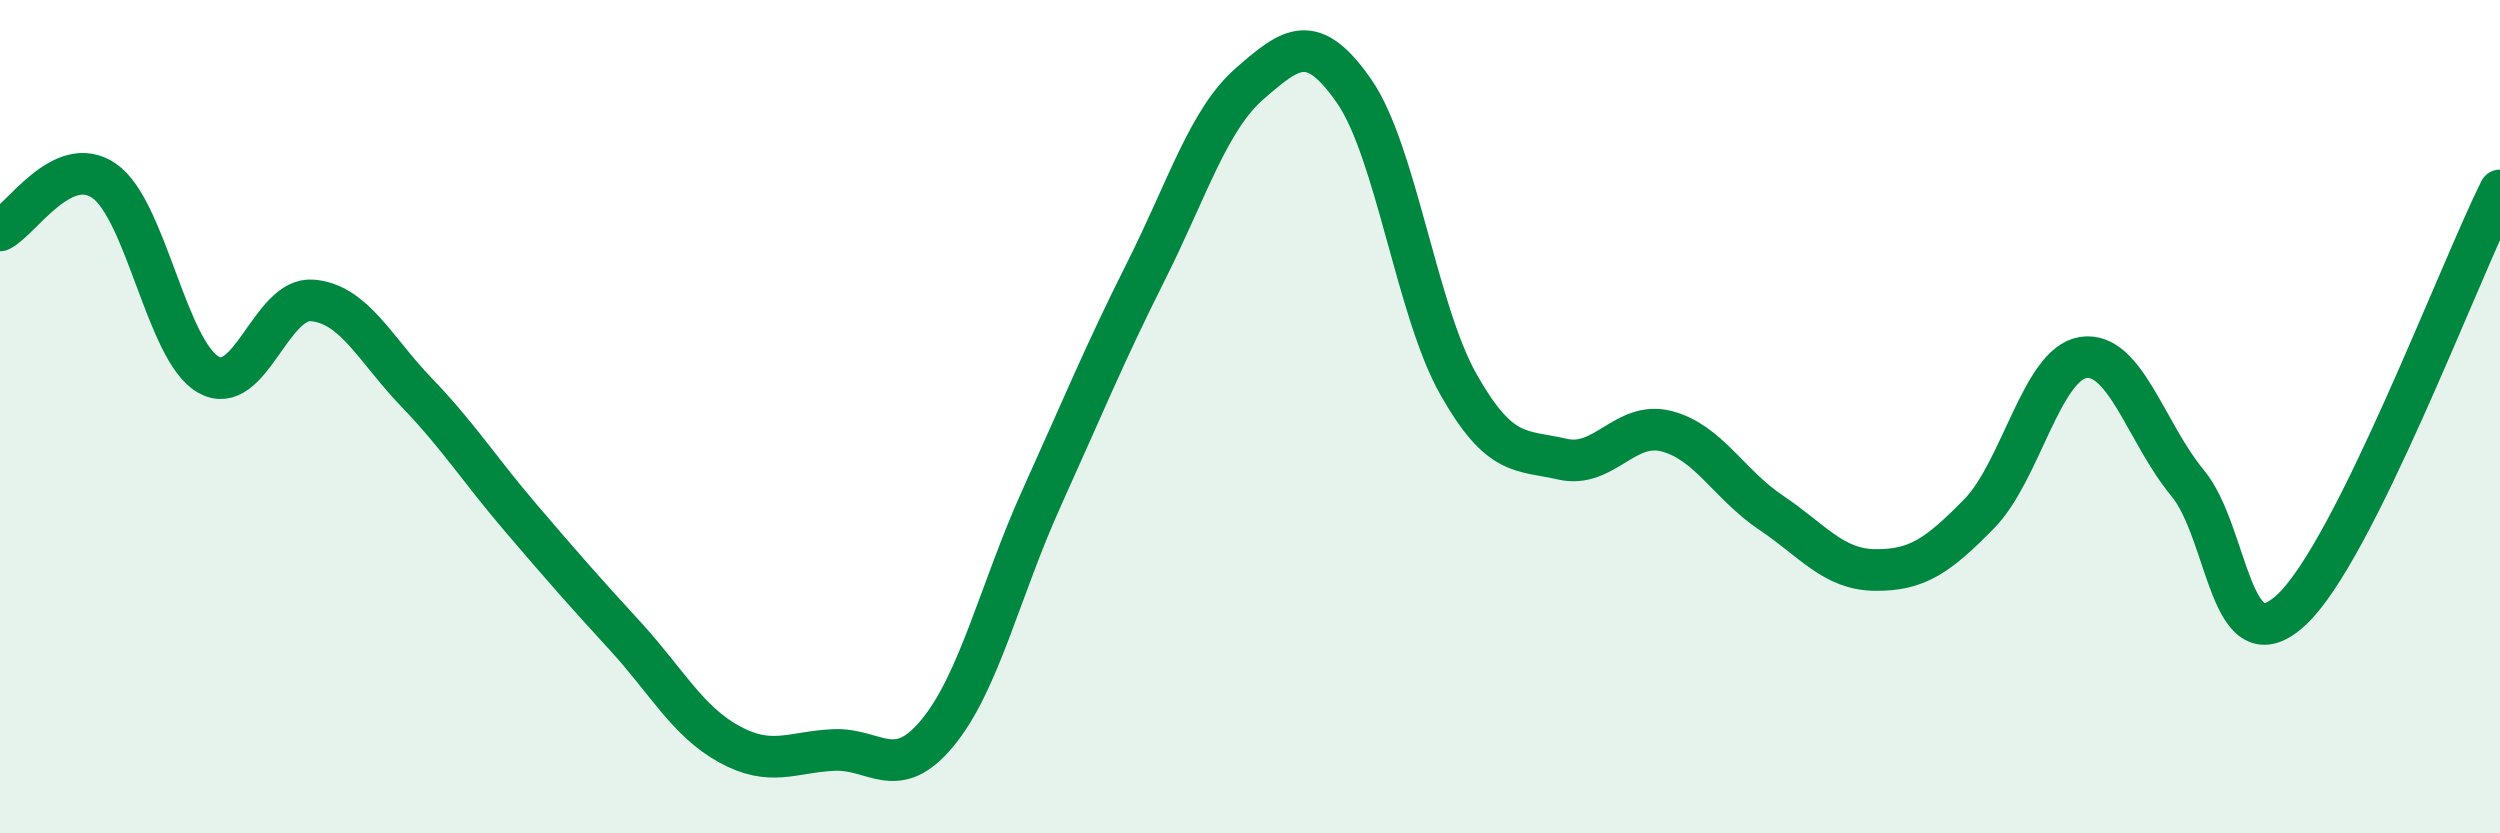 
    <svg width="60" height="20" viewBox="0 0 60 20" xmlns="http://www.w3.org/2000/svg">
      <path
        d="M 0,5.53 C 0.5,5.29 1.5,3.65 2.5,4.34 C 3.5,5.03 4,8.42 5,8.99 C 6,9.56 6.5,7.12 7.5,7.21 C 8.5,7.3 9,8.38 10,9.42 C 11,10.46 11.5,11.26 12.5,12.43 C 13.5,13.6 14,14.17 15,15.26 C 16,16.35 16.5,17.31 17.5,17.86 C 18.5,18.41 19,18.05 20,18 C 21,17.95 21.5,18.8 22.5,17.59 C 23.5,16.38 24,14.16 25,11.95 C 26,9.74 26.5,8.51 27.5,6.52 C 28.5,4.53 29,2.87 30,2 C 31,1.13 31.5,0.75 32.5,2.19 C 33.5,3.63 34,7.45 35,9.22 C 36,10.99 36.5,10.79 37.5,11.02 C 38.5,11.25 39,10.09 40,10.35 C 41,10.61 41.5,11.63 42.5,12.3 C 43.5,12.97 44,13.67 45,13.68 C 46,13.69 46.5,13.35 47.5,12.33 C 48.5,11.31 49,8.73 50,8.58 C 51,8.43 51.5,10.38 52.5,11.59 C 53.5,12.8 53.5,16.03 55,14.63 C 56.5,13.23 59,6.58 60,4.57L60 20L0 20Z"
        fill="#008740"
        opacity="0.1"
        stroke-linecap="round"
        stroke-linejoin="round"
      />
      <path
        d="M 0,5.53 C 0.5,5.29 1.5,3.65 2.5,4.34 C 3.5,5.03 4,8.42 5,8.99 C 6,9.56 6.5,7.12 7.5,7.21 C 8.5,7.3 9,8.38 10,9.42 C 11,10.46 11.5,11.26 12.5,12.43 C 13.5,13.6 14,14.17 15,15.26 C 16,16.35 16.5,17.31 17.5,17.86 C 18.5,18.41 19,18.05 20,18 C 21,17.95 21.5,18.8 22.5,17.59 C 23.5,16.38 24,14.16 25,11.95 C 26,9.74 26.5,8.51 27.5,6.52 C 28.5,4.53 29,2.87 30,2 C 31,1.13 31.5,0.75 32.5,2.19 C 33.5,3.63 34,7.45 35,9.22 C 36,10.99 36.5,10.79 37.5,11.02 C 38.5,11.25 39,10.09 40,10.35 C 41,10.61 41.5,11.63 42.5,12.3 C 43.5,12.97 44,13.67 45,13.68 C 46,13.69 46.5,13.35 47.5,12.33 C 48.5,11.31 49,8.73 50,8.58 C 51,8.43 51.5,10.38 52.5,11.59 C 53.5,12.8 53.5,16.03 55,14.63 C 56.5,13.23 59,6.58 60,4.57"
        stroke="#008740"
        stroke-width="1"
        fill="none"
        stroke-linecap="round"
        stroke-linejoin="round"
      />
    </svg>
  